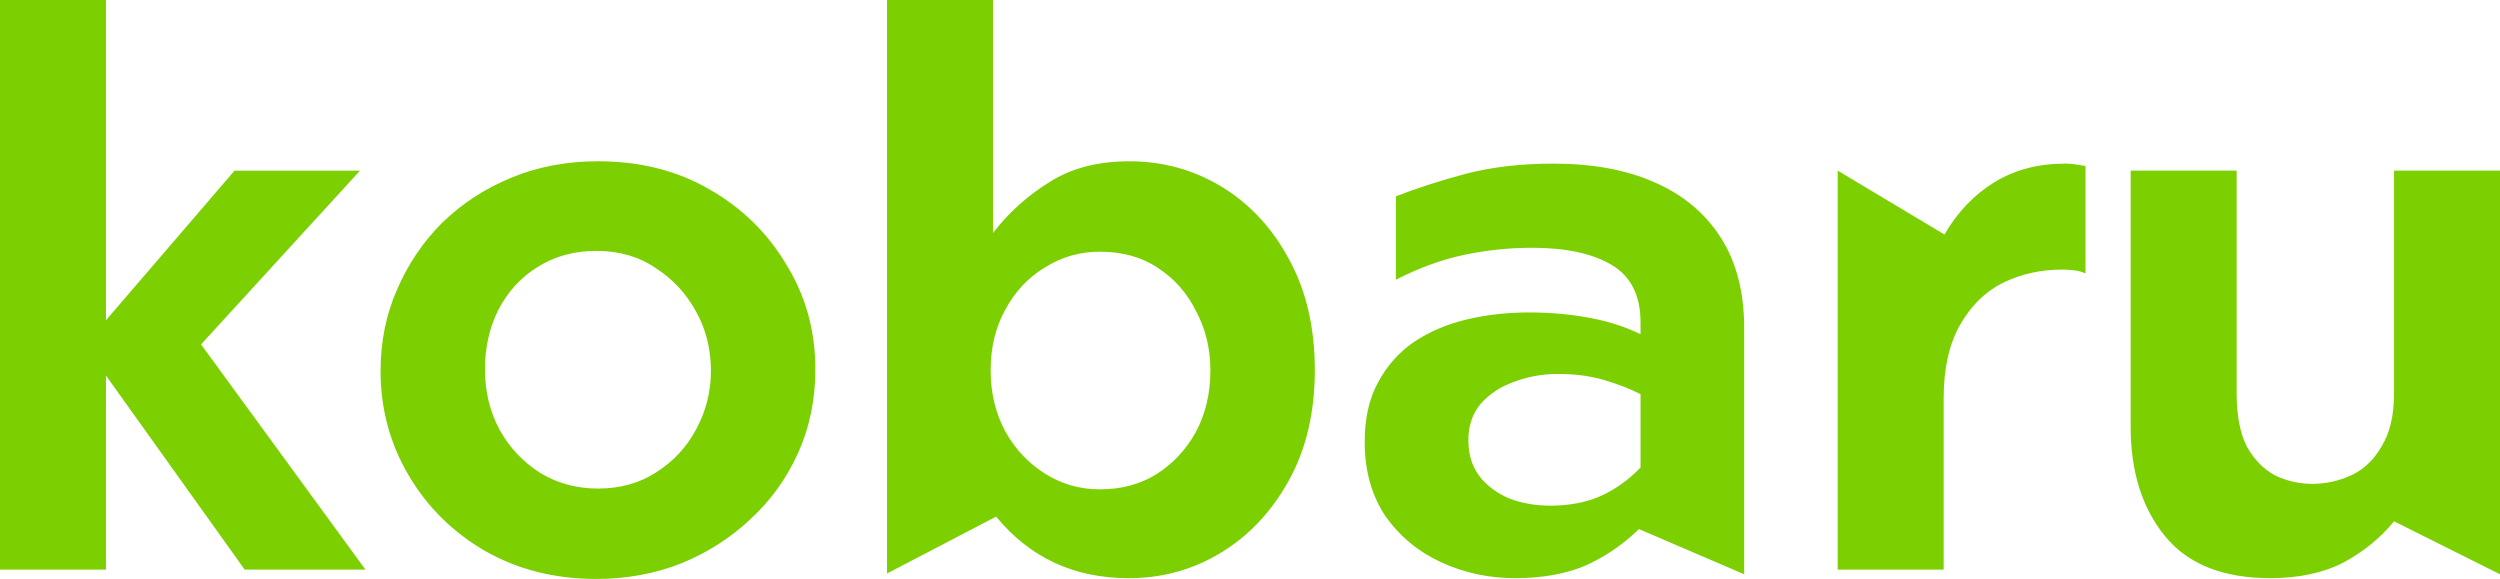 <?xml version="1.0" encoding="UTF-8" standalone="no"?>
<!-- Created with Inkscape (http://www.inkscape.org/) -->

<svg
   width="101.867mm"
   height="23.59mm"
   viewBox="0 0 101.867 23.59"
   version="1.1"
   id="svg1"
   sodipodi:docname="kobaru-path.svg"
   inkscape:version="1.4.2 (ebf0e940d0, 2025-05-08)"
   xmlns:inkscape="http://www.inkscape.org/namespaces/inkscape"
   xmlns:sodipodi="http://sodipodi.sourceforge.net/DTD/sodipodi-0.dtd"
   xmlns="http://www.w3.org/2000/svg"
   xmlns:svg="http://www.w3.org/2000/svg">
  <sodipodi:namedview
     id="namedview1"
     pagecolor="#ffffff"
     bordercolor="#000000"
     borderopacity="0.25"
     inkscape:showpageshadow="2"
     inkscape:pageopacity="0.0"
     inkscape:pagecheckerboard="0"
     inkscape:deskcolor="#d1d1d1"
     inkscape:document-units="mm"
     inkscape:zoom="5.7245586"
     inkscape:cx="192.41658"
     inkscape:cy="44.632262"
     inkscape:window-width="2752"
     inkscape:window-height="1074"
     inkscape:window-x="0"
     inkscape:window-y="0"
     inkscape:window-maximized="1"
     inkscape:current-layer="layer1" />
  <defs
     id="defs1" />
  <g
     id="layer1"
     transform="translate(-55.436,-37.564)">
    <path
       style="font-weight:600;font-size:31.75px;font-family:Geom;-inkscape-font-specification:'Geom Semi-Bold';fill:#7ccf00;stroke-width:0.265"
       d="m 55.436,60.773 v -23.209 h 4.318 v 13.049 l 5.239,-6.096 h 5.112 l -6.477,7.08 6.699,9.176 h -4.921 l -5.652,-7.906 v 7.906 z m 24.301,0.381 q -2.54,0 -4.54,-1.143 -1.968,-1.143 -3.111,-3.08 -1.143,-1.937 -1.143,-4.255 0,-1.778 0.667,-3.302 0.667,-1.556 1.841,-2.731 1.206,-1.175 2.826,-1.841 1.619,-0.667 3.524,-0.667 2.572,0 4.54,1.143 2,1.143 3.143,3.08 1.175,1.905 1.175,4.255 0,1.841 -0.699,3.397 -0.699,1.556 -1.937,2.699 -1.206,1.143 -2.826,1.81 -1.619,0.635 -3.461,0.635 z m 0.064,-3.683 q 1.365,0 2.381,-0.667 1.048,-0.667 1.619,-1.746 0.603,-1.111 0.603,-2.381 0,-1.333 -0.603,-2.413 -0.603,-1.111 -1.651,-1.778 -1.016,-0.699 -2.413,-0.699 -1.365,0 -2.413,0.667 -1.016,0.635 -1.587,1.746 -0.54,1.079 -0.54,2.413 0,1.365 0.603,2.477 0.603,1.079 1.651,1.746 1.048,0.635 2.349,0.635 z m 21.622,3.651 q -3.334,0 -5.398,-2.508 l -4.445,2.318 v -23.368 h 4.318 v 9.493 q 0.953,-1.238 2.286,-2.064 1.333,-0.857 3.27,-0.857 2.064,0 3.778,1.048 1.714,1.048 2.731,2.953 1.048,1.905 1.048,4.508 0,2.572 -1.048,4.477 -1.048,1.905 -2.762,2.953 -1.714,1.048 -3.778,1.048 z m -1.175,-3.619 q 1.302,0 2.286,-0.603 1.016,-0.635 1.619,-1.714 0.603,-1.111 0.603,-2.54 0,-1.302 -0.572,-2.381 -0.54,-1.111 -1.556,-1.778 -0.984,-0.667 -2.381,-0.667 -1.207,0 -2.223,0.635 -1.016,0.603 -1.619,1.714 -0.603,1.079 -0.603,2.477 0,1.397 0.603,2.508 0.603,1.079 1.619,1.714 1.016,0.635 2.223,0.635 z m 16.923,3.619 q -1.587,0 -2.985,-0.635 -1.397,-0.635 -2.286,-1.873 -0.857,-1.27 -0.857,-3.048 0,-1.429 0.54,-2.413 0.54,-1.016 1.46,-1.651 0.953,-0.635 2.159,-0.921 1.206,-0.286 2.54,-0.286 1.302,0 2.477,0.222 1.175,0.222 2.064,0.667 v -0.476 q 0,-1.651 -1.175,-2.349 -1.175,-0.699 -3.239,-0.699 -1.397,0 -2.762,0.286 -1.365,0.286 -2.794,1.016 v -3.397 q 1.302,-0.508 2.857,-0.921 1.587,-0.413 3.556,-0.413 2.413,0 4.128,0.762 1.746,0.762 2.699,2.254 0.953,1.492 0.953,3.683 v 10.033 l -4.286,-1.841 q -0.984,0.953 -2.191,1.492 -1.206,0.508 -2.857,0.508 z m 1.429,-2.953 q 1.143,0 2.032,-0.381 0.921,-0.413 1.651,-1.175 v -2.985 q -0.603,-0.318 -1.46,-0.572 -0.826,-0.254 -1.905,-0.254 -0.953,0 -1.778,0.318 -0.826,0.286 -1.365,0.889 -0.508,0.603 -0.508,1.492 0,0.857 0.445,1.46 0.476,0.603 1.238,0.921 0.762,0.286 1.651,0.286 z m 11.716,2.603 v -16.256 l 4.35,2.603 q 0.794,-1.365 2.032,-2.127 1.238,-0.762 2.889,-0.762 0.222,0 0.413,0.032 0.222,0.032 0.413,0.064 v 4.381 q -0.191,-0.095 -0.445,-0.127 -0.254,-0.032 -0.508,-0.032 -1.302,0 -2.413,0.54 -1.079,0.54 -1.746,1.714 -0.667,1.175 -0.667,2.985 v 6.985 z m 17.621,0.349 q -2.889,0 -4.286,-1.714 -1.397,-1.714 -1.397,-4.445 v -10.446 h 4.318 v 9.081 q 0,1.333 0.413,2.159 0.445,0.794 1.143,1.175 0.73,0.349 1.524,0.349 0.826,0 1.587,-0.349 0.762,-0.349 1.238,-1.175 0.508,-0.826 0.508,-2.159 v -9.081 h 4.318 v 16.447 l -4.318,-2.159 q -0.826,1.016 -2.064,1.683 -1.238,0.635 -2.985,0.635 z"
       id="text1"
       aria-label="kobaru" />
  </g>
</svg>
